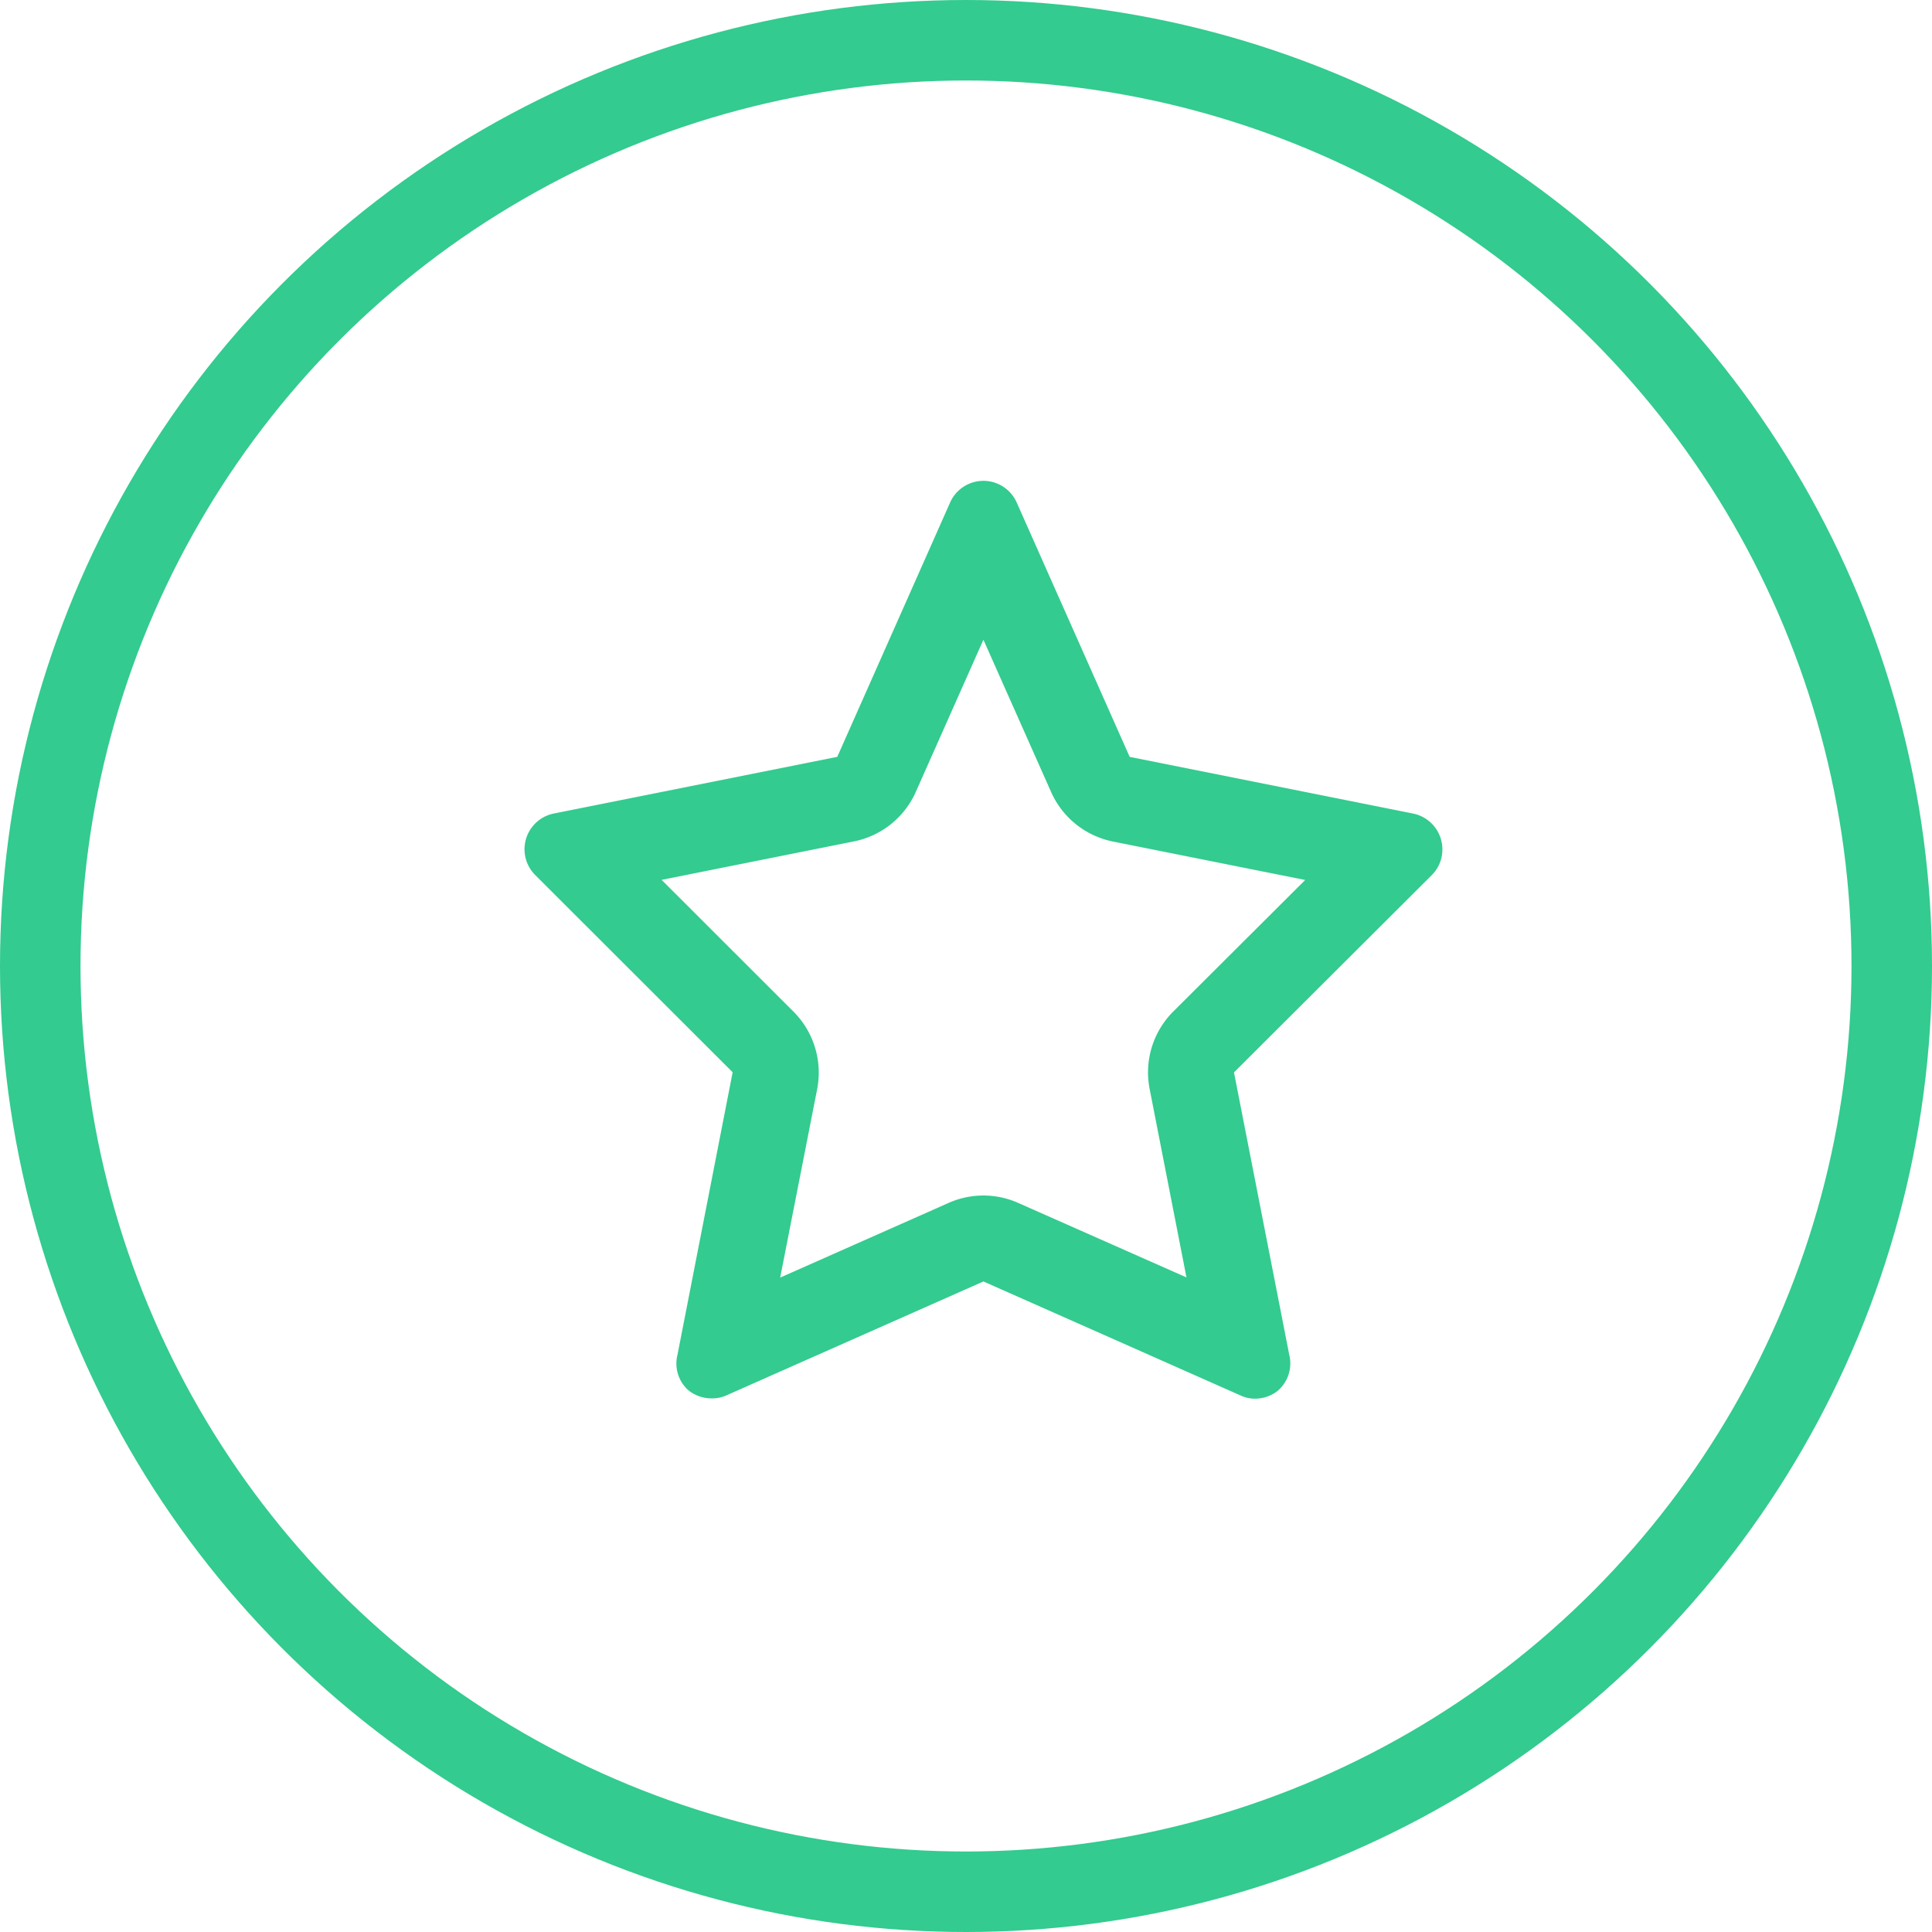 <svg xmlns="http://www.w3.org/2000/svg" width="96" height="96" viewBox="0 0 96 96">
  <g id="descuentos" transform="translate(-760 -1335)">
    <g id="Elipse_11" data-name="Elipse 11" transform="translate(760 1335)" fill="none" stroke="#33cb8f" stroke-width="4">
      <circle cx="48" cy="48" r="48" stroke="none"/>
      <circle cx="48" cy="48" r="46" fill="none"/>
    </g>
    <path id="Trazado_135" data-name="Trazado 135" d="M310.232,486.087a1.82,1.82,0,0,0-1.379-1.253l-14.082-2.817-5.615-12.642a1.81,1.81,0,0,0-3.306,0l-5.609,12.642-14.092,2.817a1.811,1.811,0,0,0-.917,3.055l9.811,9.8L272.3,511.737a1.768,1.768,0,0,0,.57,1.775,1.853,1.853,0,0,0,1.147.382,1.735,1.735,0,0,0,.726-.154l12.761-5.656,12.777,5.665a1.667,1.667,0,0,0,.722.16,1.843,1.843,0,0,0,1.122-.39,1.789,1.789,0,0,0,.577-1.782l-2.748-14.042,9.826-9.8a1.8,1.8,0,0,0,.452-1.8m-13.3,8.581a4.274,4.274,0,0,0-1.168,3.848l1.829,9.359-8.359-3.7a4.247,4.247,0,0,0-3.464,0l-8.365,3.709,1.838-9.367a4.29,4.29,0,0,0-1.176-3.848l-6.554-6.548,9.56-1.912a4.28,4.28,0,0,0,3.07-2.458l3.36-7.563,3.362,7.563a4.284,4.284,0,0,0,3.068,2.464l9.56,1.912Z" transform="translate(521.362 890.591)" fill="#33cb8f" fill-rule="evenodd"/>
  </g>
</svg>
